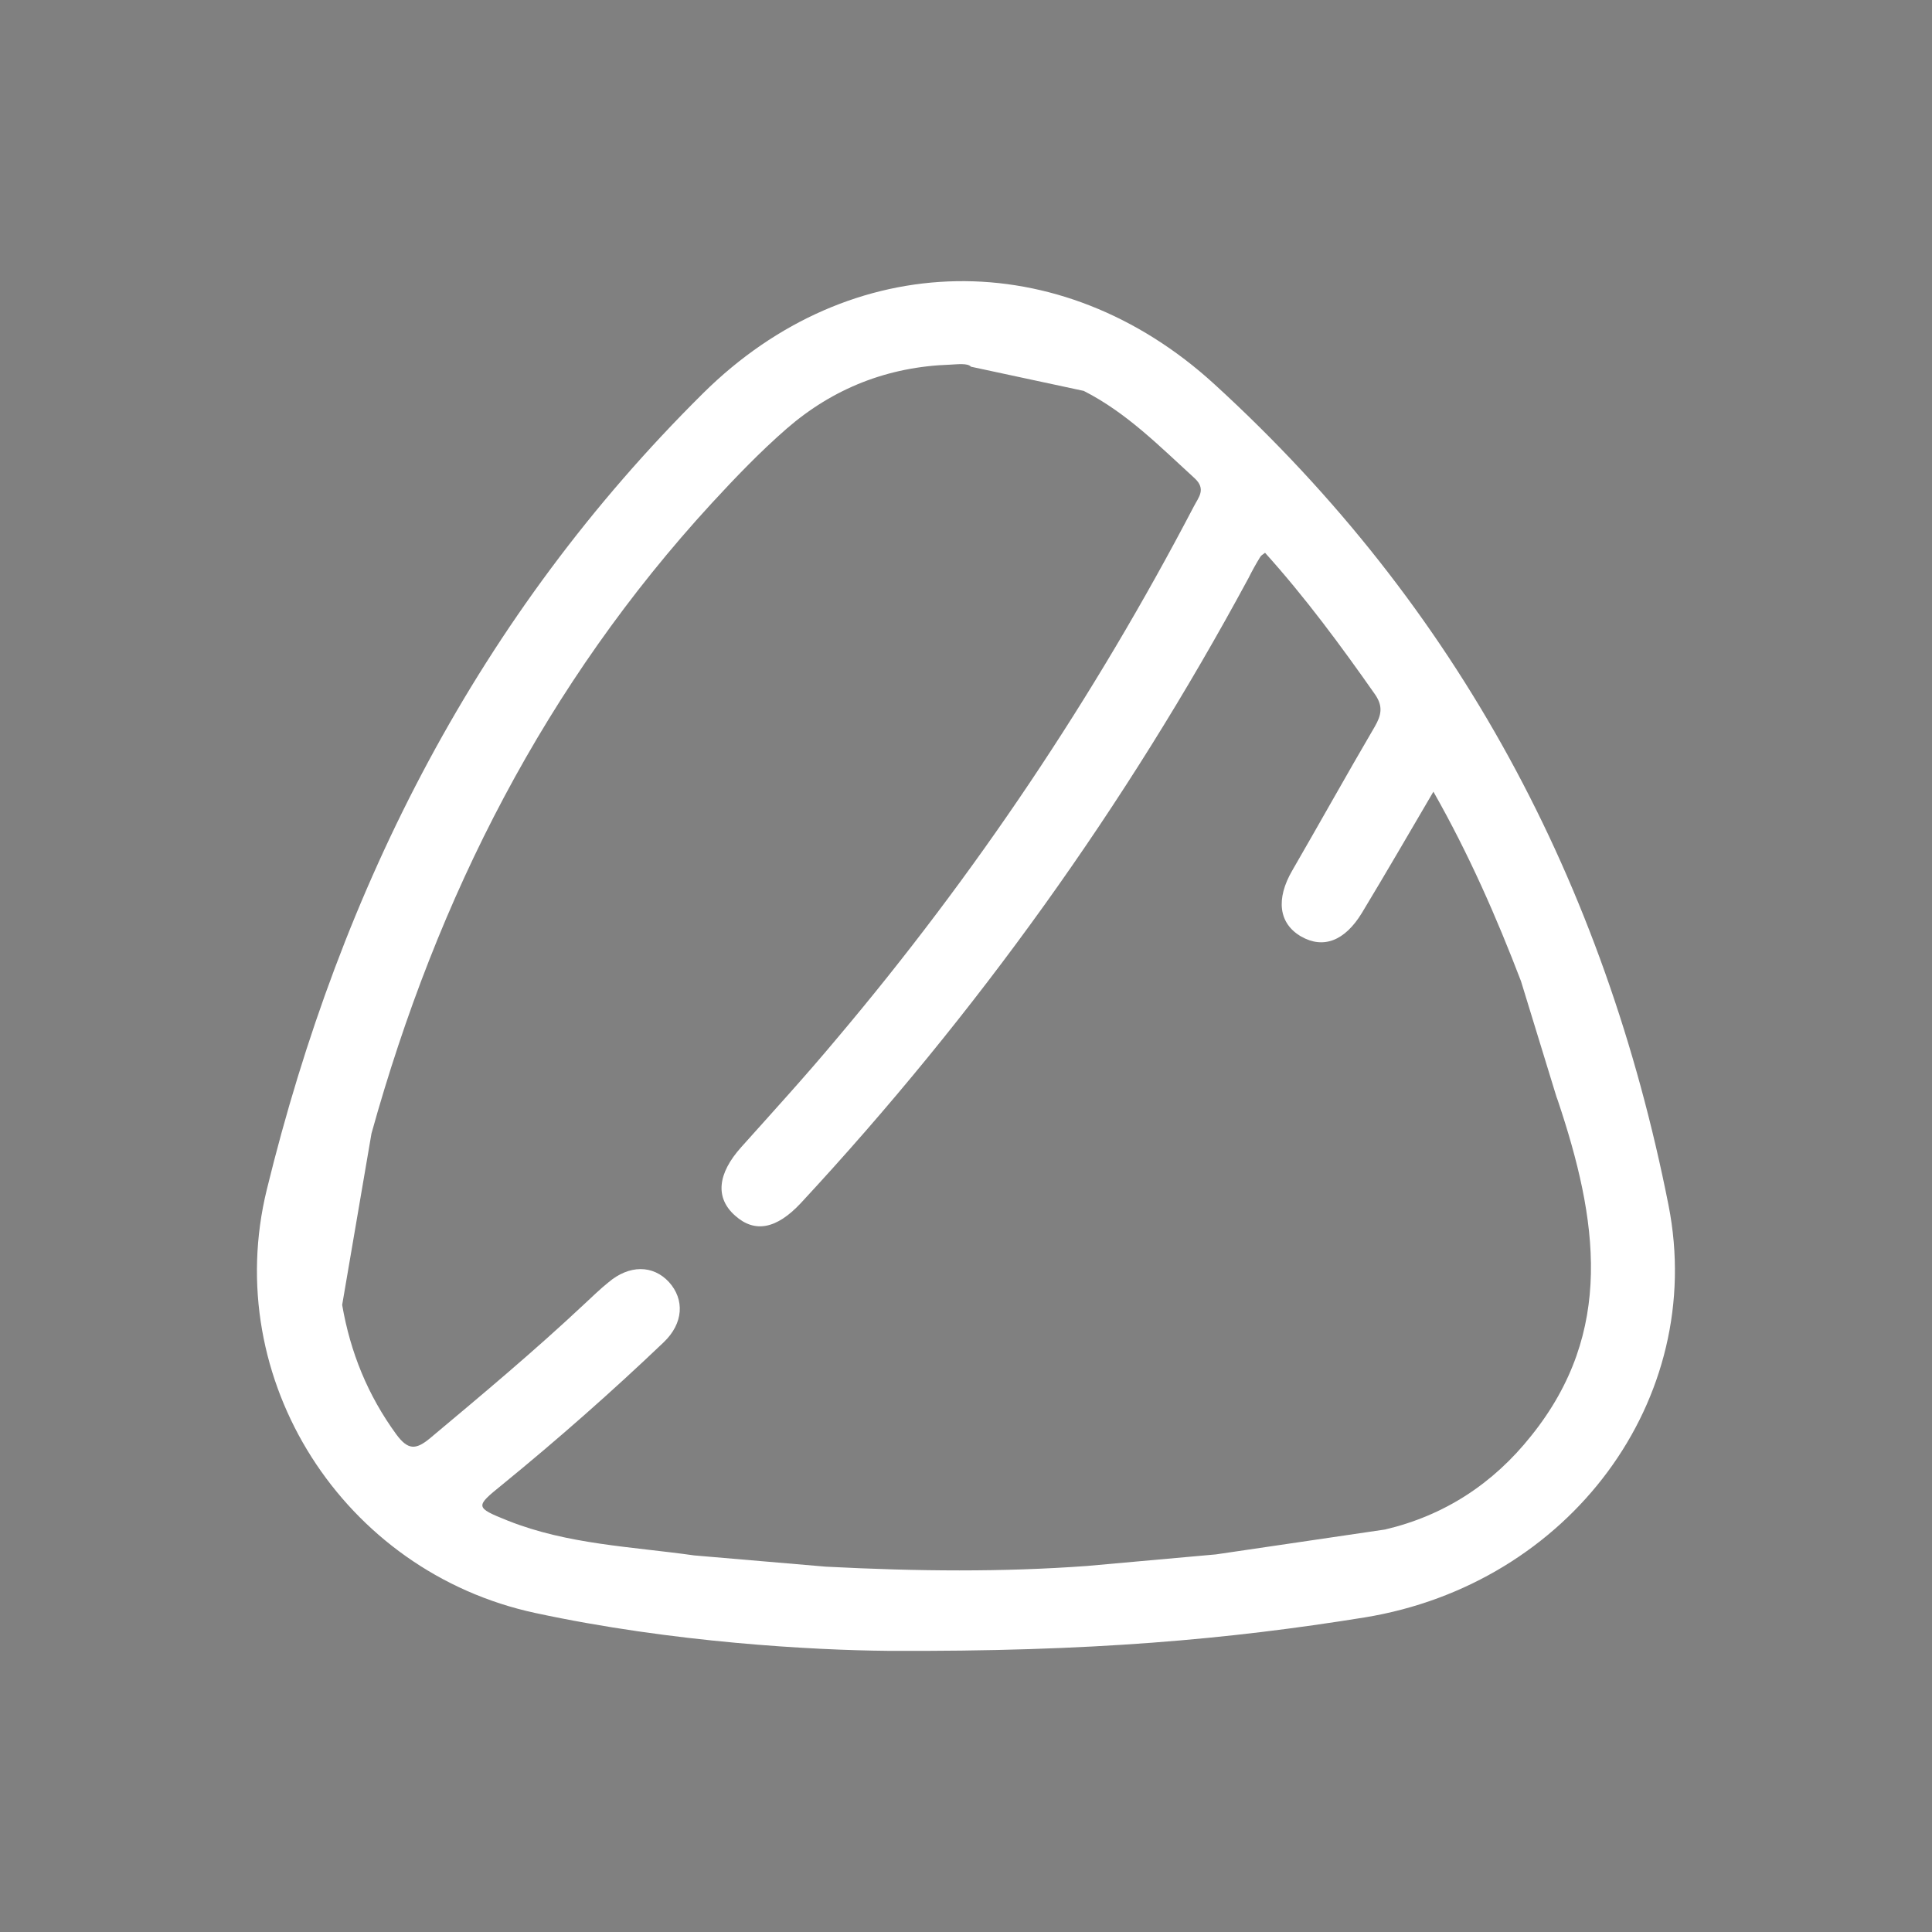 <?xml version="1.0" encoding="utf-8"?>
<!-- Generator: Adobe Illustrator 24.2.1, SVG Export Plug-In . SVG Version: 6.00 Build 0)  -->
<svg version="1.1" id="Camada_1" xmlns="http://www.w3.org/2000/svg" xmlns:xlink="http://www.w3.org/1999/xlink" x="0px" y="0px"
	 viewBox="0 0 566.9 566.9" style="enable-background:new 0 0 566.9 566.9;" xml:space="preserve">
<rect x="0" y="0" width="566.9" height="566.9" fill="#808080" stroke="none"/>
<style type="text/css">
	.st0{fill:#FFFFFF;}
</style>
<g>
	<path class="st0" d="M260.5,484.4c-21.7-0.2-63-2.4-103.4-11.1c-56.4-12.1-92.5-68.5-78.8-124.3c21.8-89.1,62.2-168.4,128-233.6
		c43.3-42.9,104.9-43.9,150-2.7c71.6,65.4,114.6,146.5,133.3,241c11.2,57-29.1,111.1-89.2,120.9C360.6,481,320.5,484.7,260.5,484.4z
		 M356.8,456.1l49.6-7.3c17.4-4.1,31.7-13.4,42.9-27.5c24.6-30.6,19.5-63.5,7.8-98.4l-0.4-1.1l-10.4-33.9
		c-7.2-18.8-15.3-37.3-25.7-55.6c-7.2,12.3-14,24-21,35.6c-5,8.2-11.3,10.6-17.8,6.9c-6.6-3.8-7.5-11-2.6-19.4
		c8.1-14,16-28.2,24.2-42.2c1.9-3.3,2.5-5.9,0.1-9.4c-10.1-14.4-20.5-28.5-32.3-41.6c-0.6,0.5-1.1,0.7-1.4,1.2
		c-1.3,2.1-2.4,4.1-3.5,6.3c-36,66.7-79.8,127.8-131.3,183.3c-7.1,7.6-13.5,8.9-19.3,3.7c-5.9-5.2-5.2-12.3,1.8-20.1
		c9.4-10.5,18.9-20.9,28-31.8c40.7-48.2,75.6-100.3,104.8-156.2c1.4-2.7,3.7-5.1,0.2-8.3c-10.2-9.3-19.9-19.2-32.5-25.6l-33.1-7.1
		c-0.9-1.1-4-0.7-6.1-0.6c-18.2,0.6-34.3,6.9-48,18.8c-7.8,6.8-15,14.3-22,21.9c-48.6,52.9-80.4,115.1-99.8,184.9l-8.6,50.3
		c2.4,13.9,7.5,26.5,15.9,38c3.4,4.6,5.7,4.6,9.9,1.1c15.3-12.8,30.6-25.6,45.2-39.3c2.4-2.2,4.6-4.4,7.1-6.4
		c6.1-5.2,13.1-5.2,17.8-0.1c4.6,5.1,4.3,12.1-1.6,17.7c-15.2,14.5-31.1,28.5-47.4,41.8c-7.9,6.4-8,6.6,1.7,10.5
		c17.6,7,36.3,7.6,54.7,10.2l38.6,3.3c27.2,1.4,51.8,1.6,76.6-0.2L356.8,456.1"/>
</g>
<path d="M475.1,319.1"/>
</svg>
